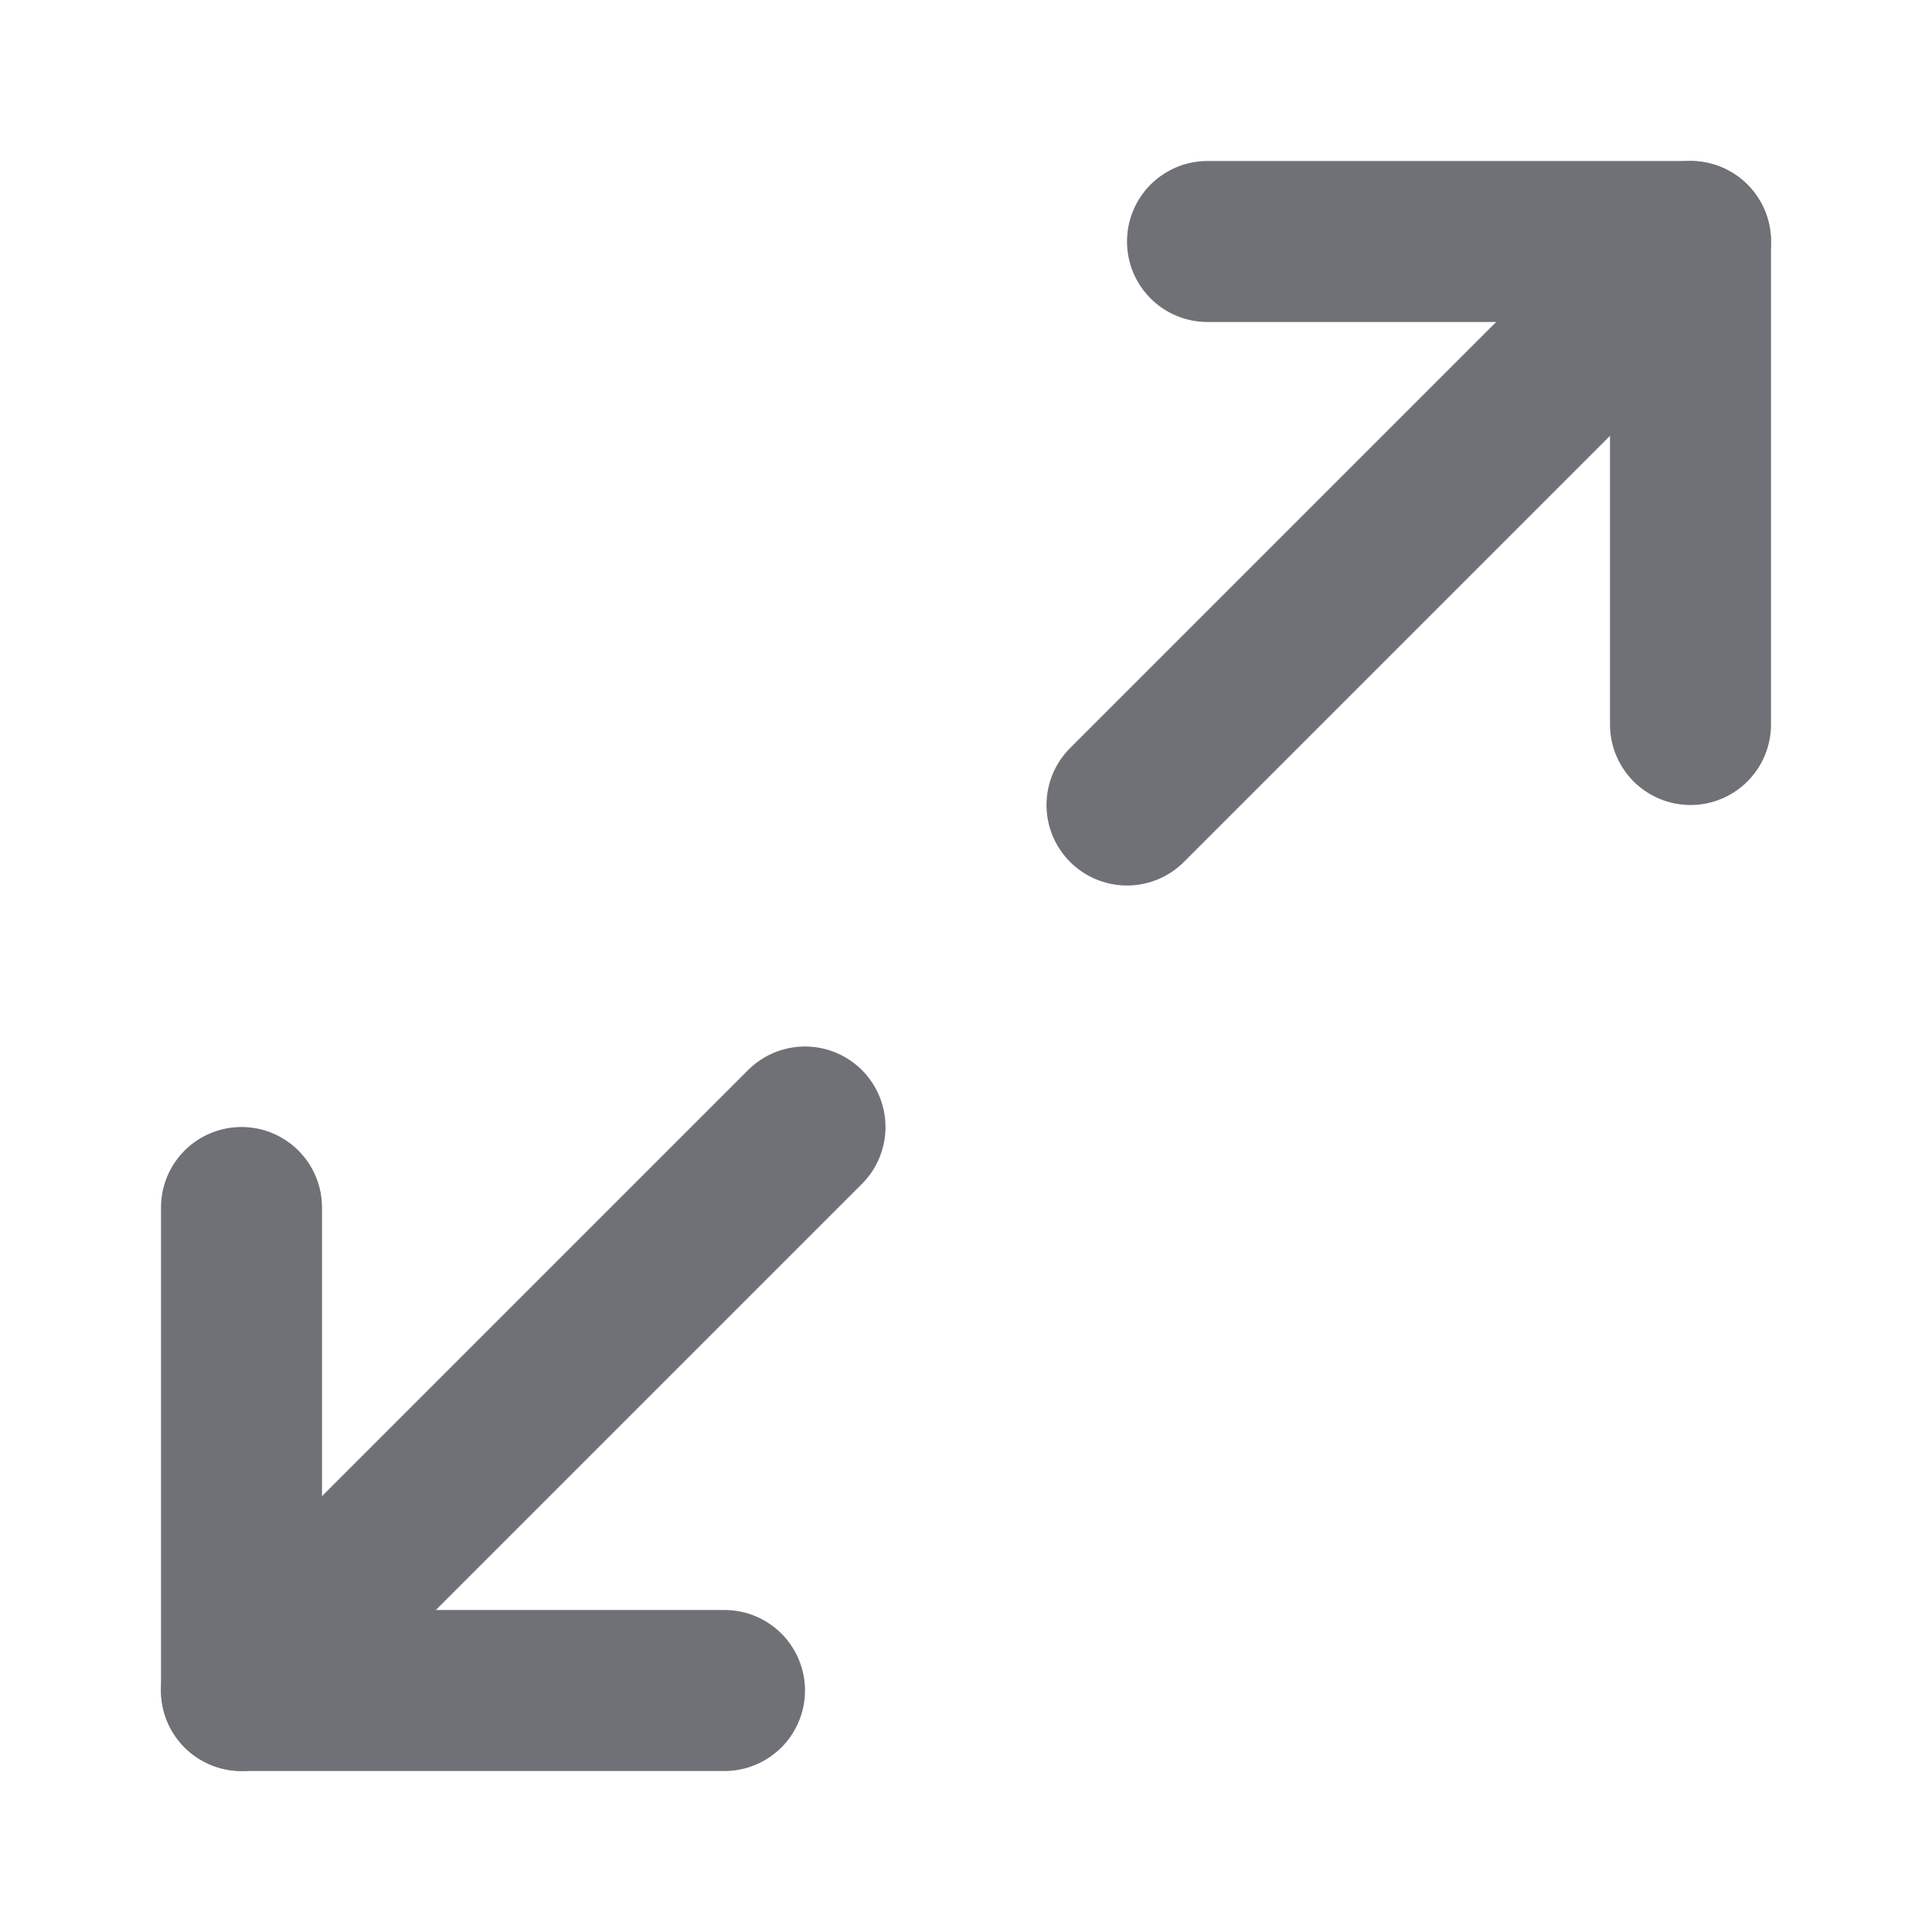 <svg width="24" height="24" viewBox="0 0 24 24" fill="none" xmlns="http://www.w3.org/2000/svg">
<path d="M15 3H21V9" stroke="#6F7177" stroke-width="2" stroke-linecap="round" stroke-linejoin="round"/>
<path d="M9 21H3V15" stroke="#6F7177" stroke-width="2" stroke-linecap="round" stroke-linejoin="round"/>
<path d="M21 3L14 10" stroke="#6F7177" stroke-width="2" stroke-linecap="round" stroke-linejoin="round"/>
<path d="M3 21L10 14" stroke="#6F7177" stroke-width="2" stroke-linecap="round" stroke-linejoin="round"/>
</svg>
